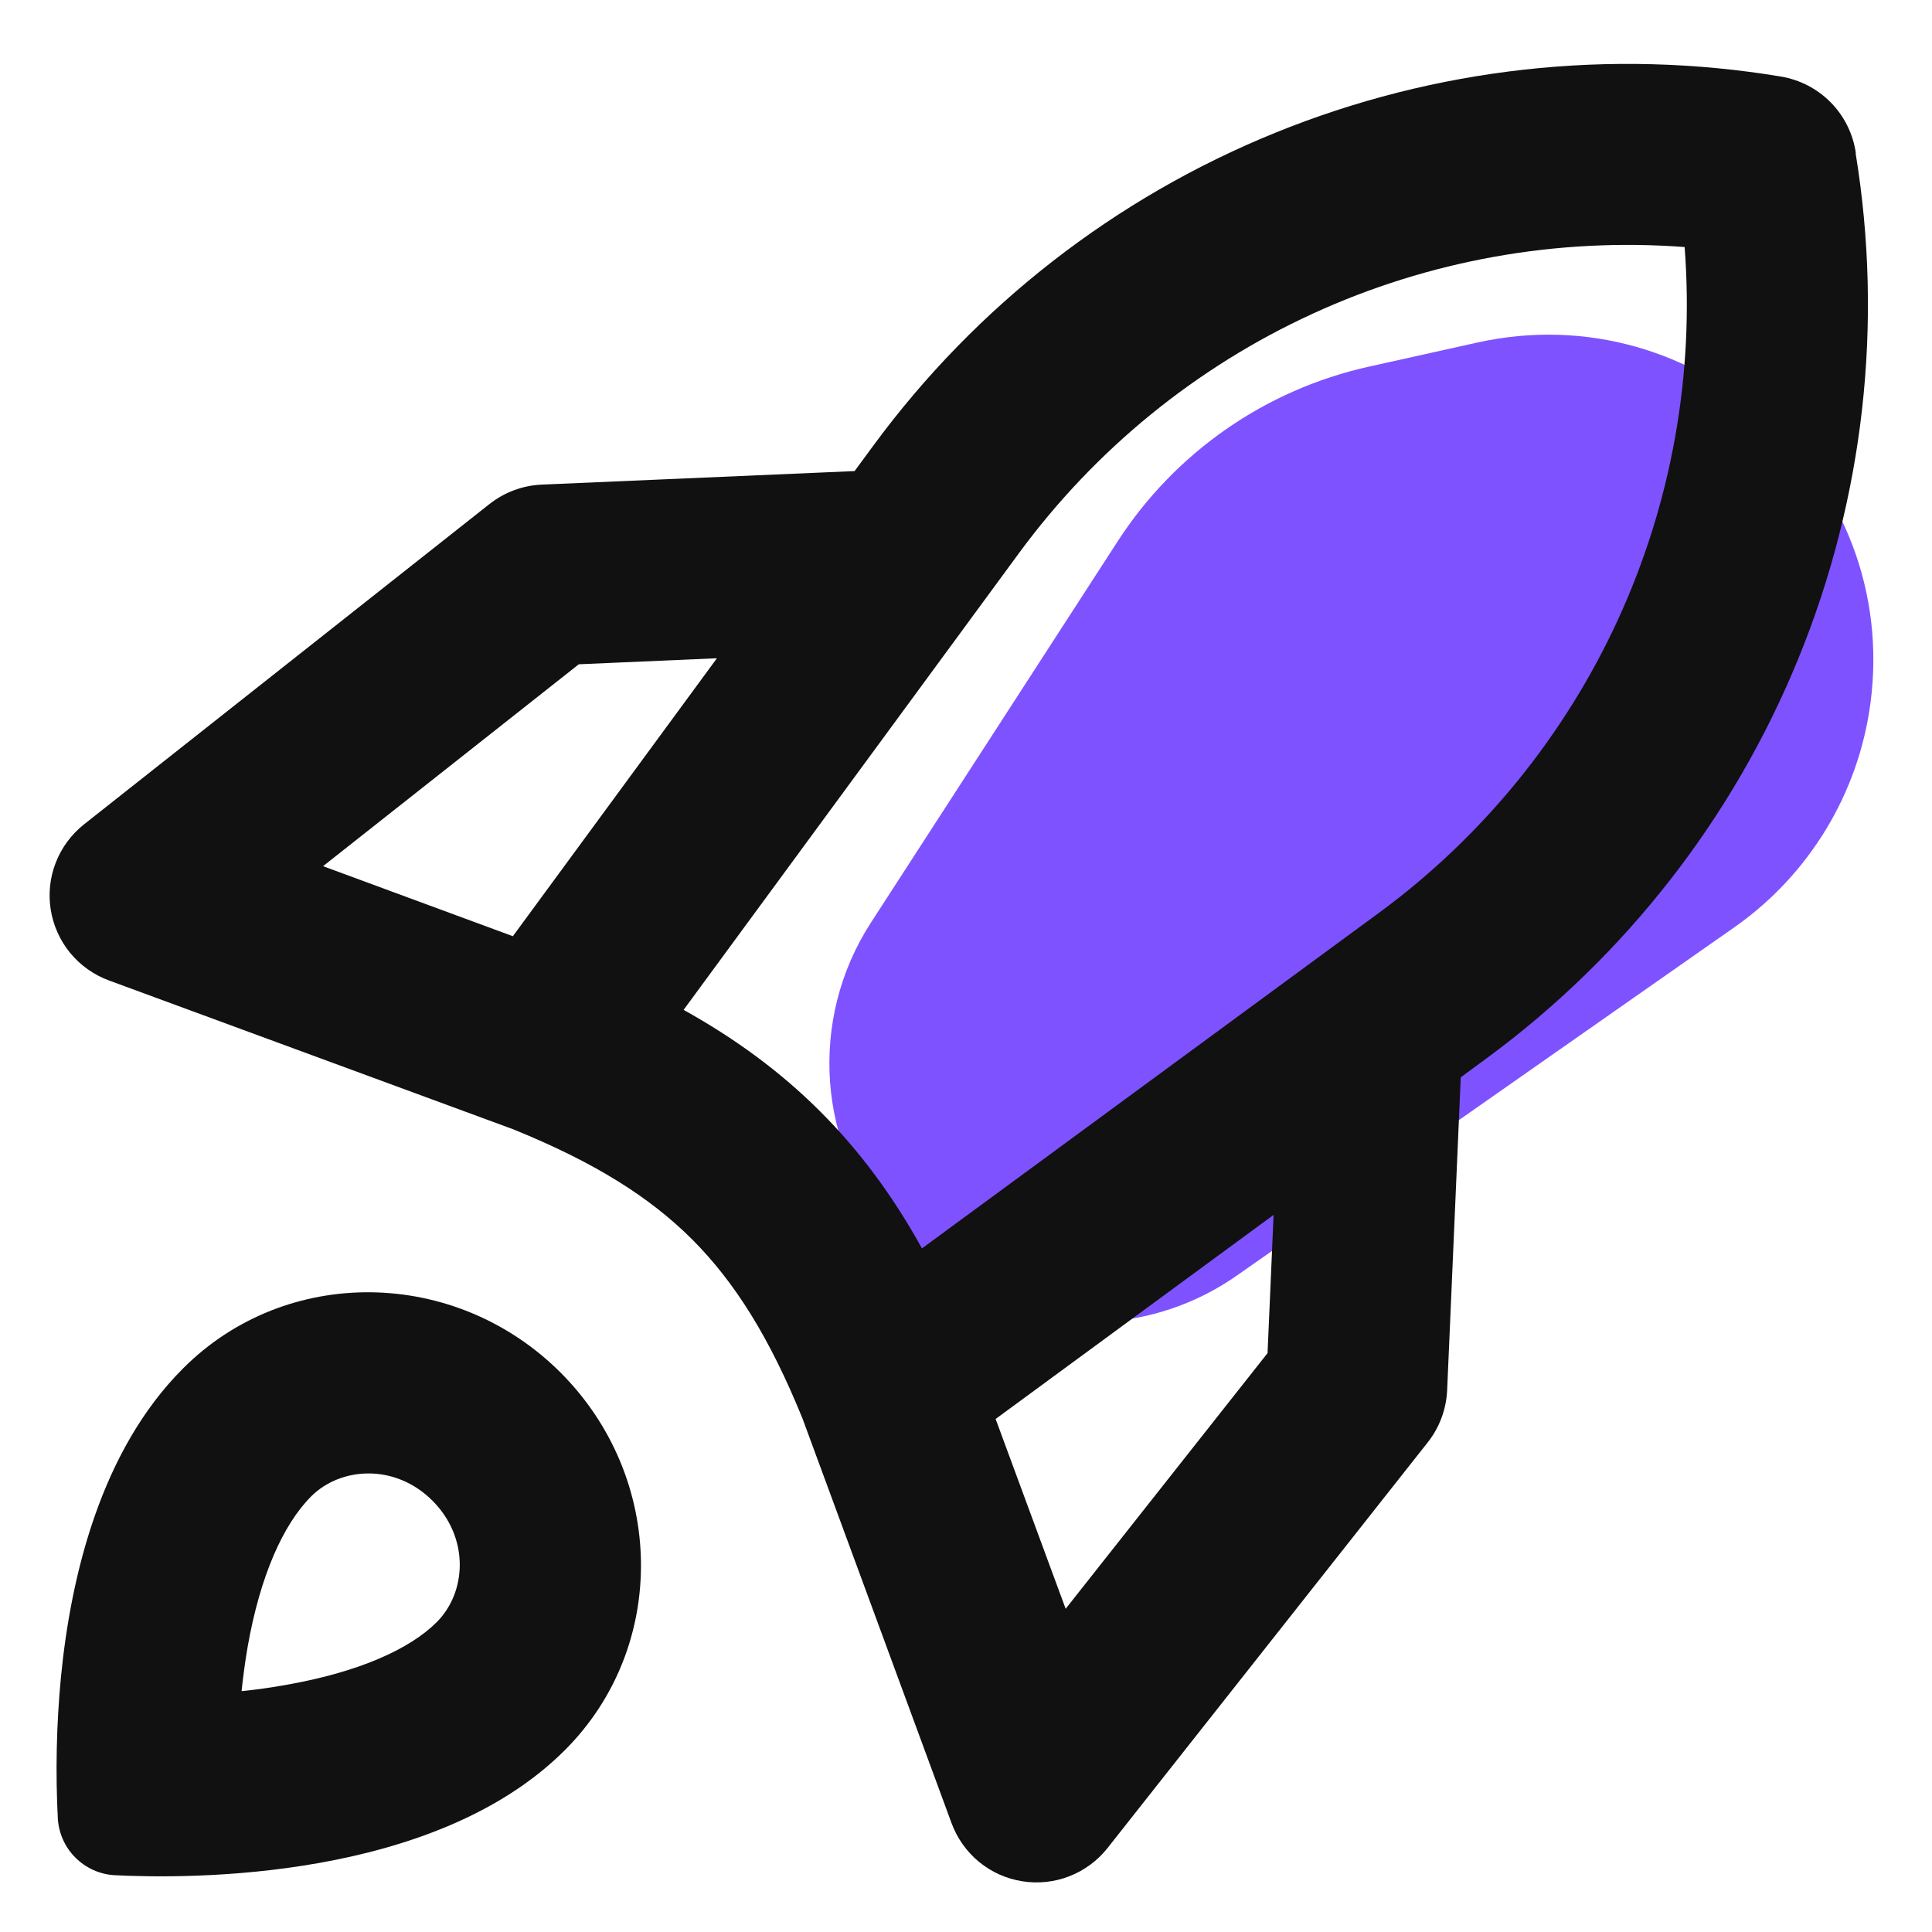 <svg width="24" height="24" viewBox="0 0 24 24" fill="none" xmlns="http://www.w3.org/2000/svg"><g clip-path="url(#clip0_2550_4939)"><path d="M13.885 6.723L10.819 11.461C10.038 12.668 10.153 14.246 11.099 15.327C12.181 16.564 14.02 16.786 15.365 15.845L21.545 11.519C22.472 10.869 23.085 9.861 23.235 8.739C23.606 5.953 21.092 3.646 18.348 4.256L17.003 4.555C15.72 4.84 14.6 5.619 13.885 6.723Z" fill="#7F52FF"/><mask id="mask0_2550_4939" style="mask-type:luminance" maskUnits="userSpaceOnUse" x="0" y="0" width="24" height="24"><path d="M0 0H24V24H0V0Z" fill="white"/></mask><g mask="url(#mask0_2550_4939)"><path fill-rule="evenodd" clip-rule="evenodd" d="M23.054 1.902C23.02 1.666 22.912 1.446 22.745 1.275C22.578 1.104 22.36 0.991 22.124 0.951C20.005 0.599 17.83 0.841 15.84 1.65C13.85 2.458 12.123 3.803 10.85 5.534L10.616 5.852L6.731 6.02C6.495 6.03 6.268 6.114 6.082 6.26L1.043 10.241C0.887 10.365 0.766 10.528 0.693 10.715C0.62 10.901 0.599 11.103 0.63 11.3C0.662 11.498 0.745 11.683 0.872 11.838C0.999 11.992 1.165 12.11 1.352 12.179L6.374 14.028C7.384 14.438 8.069 14.868 8.6 15.398C9.128 15.928 9.56 16.614 9.97 17.624L11.821 22.649C11.89 22.836 12.008 23.002 12.162 23.129C12.317 23.256 12.502 23.339 12.7 23.37C12.897 23.401 13.099 23.38 13.285 23.307C13.472 23.234 13.635 23.113 13.759 22.956L17.737 17.916C17.883 17.731 17.966 17.505 17.977 17.27L18.146 13.383L18.464 13.149C20.192 11.88 21.534 10.158 22.343 8.173C23.153 6.188 23.398 4.018 23.051 1.902H23.054ZM7.19 8.252L8.906 8.177L6.371 11.63L4.013 10.76L7.19 8.252ZM13.238 19.985L12.368 17.627L15.821 15.092L15.746 16.809L13.238 19.985ZM20.929 3.069C19.342 2.949 17.75 3.234 16.304 3.898C14.858 4.562 13.605 5.584 12.662 6.866L8.492 12.545C9.13 12.9 9.692 13.31 10.19 13.808C10.688 14.306 11.099 14.868 11.453 15.508L17.132 11.338C18.415 10.395 19.436 9.141 20.1 7.695C20.764 6.248 21.049 4.656 20.927 3.069H20.929ZM3.566 20.928C3.379 20.962 3.19 20.989 3.001 21.008C3.02 20.824 3.045 20.641 3.076 20.459C3.232 19.574 3.517 18.938 3.866 18.588C4.232 18.223 4.907 18.177 5.372 18.642C5.837 19.108 5.794 19.782 5.426 20.15C5.092 20.485 4.46 20.77 3.566 20.928ZM0.719 22.604C0.688 22.014 0.701 21.422 0.757 20.834C0.88 19.577 1.252 18.02 2.275 16.998C3.554 15.717 5.654 15.742 6.964 17.051C8.273 18.362 8.299 20.46 7.018 21.74C5.395 23.363 2.35 23.342 1.415 23.294C1.235 23.282 1.065 23.204 0.937 23.076C0.81 22.95 0.733 22.781 0.719 22.602V22.604Z" fill="#111111"/></g></g><defs><clipPath id="clip0_2550_4939"><rect width="24" height="24" fill="white"/></clipPath></defs></svg>
